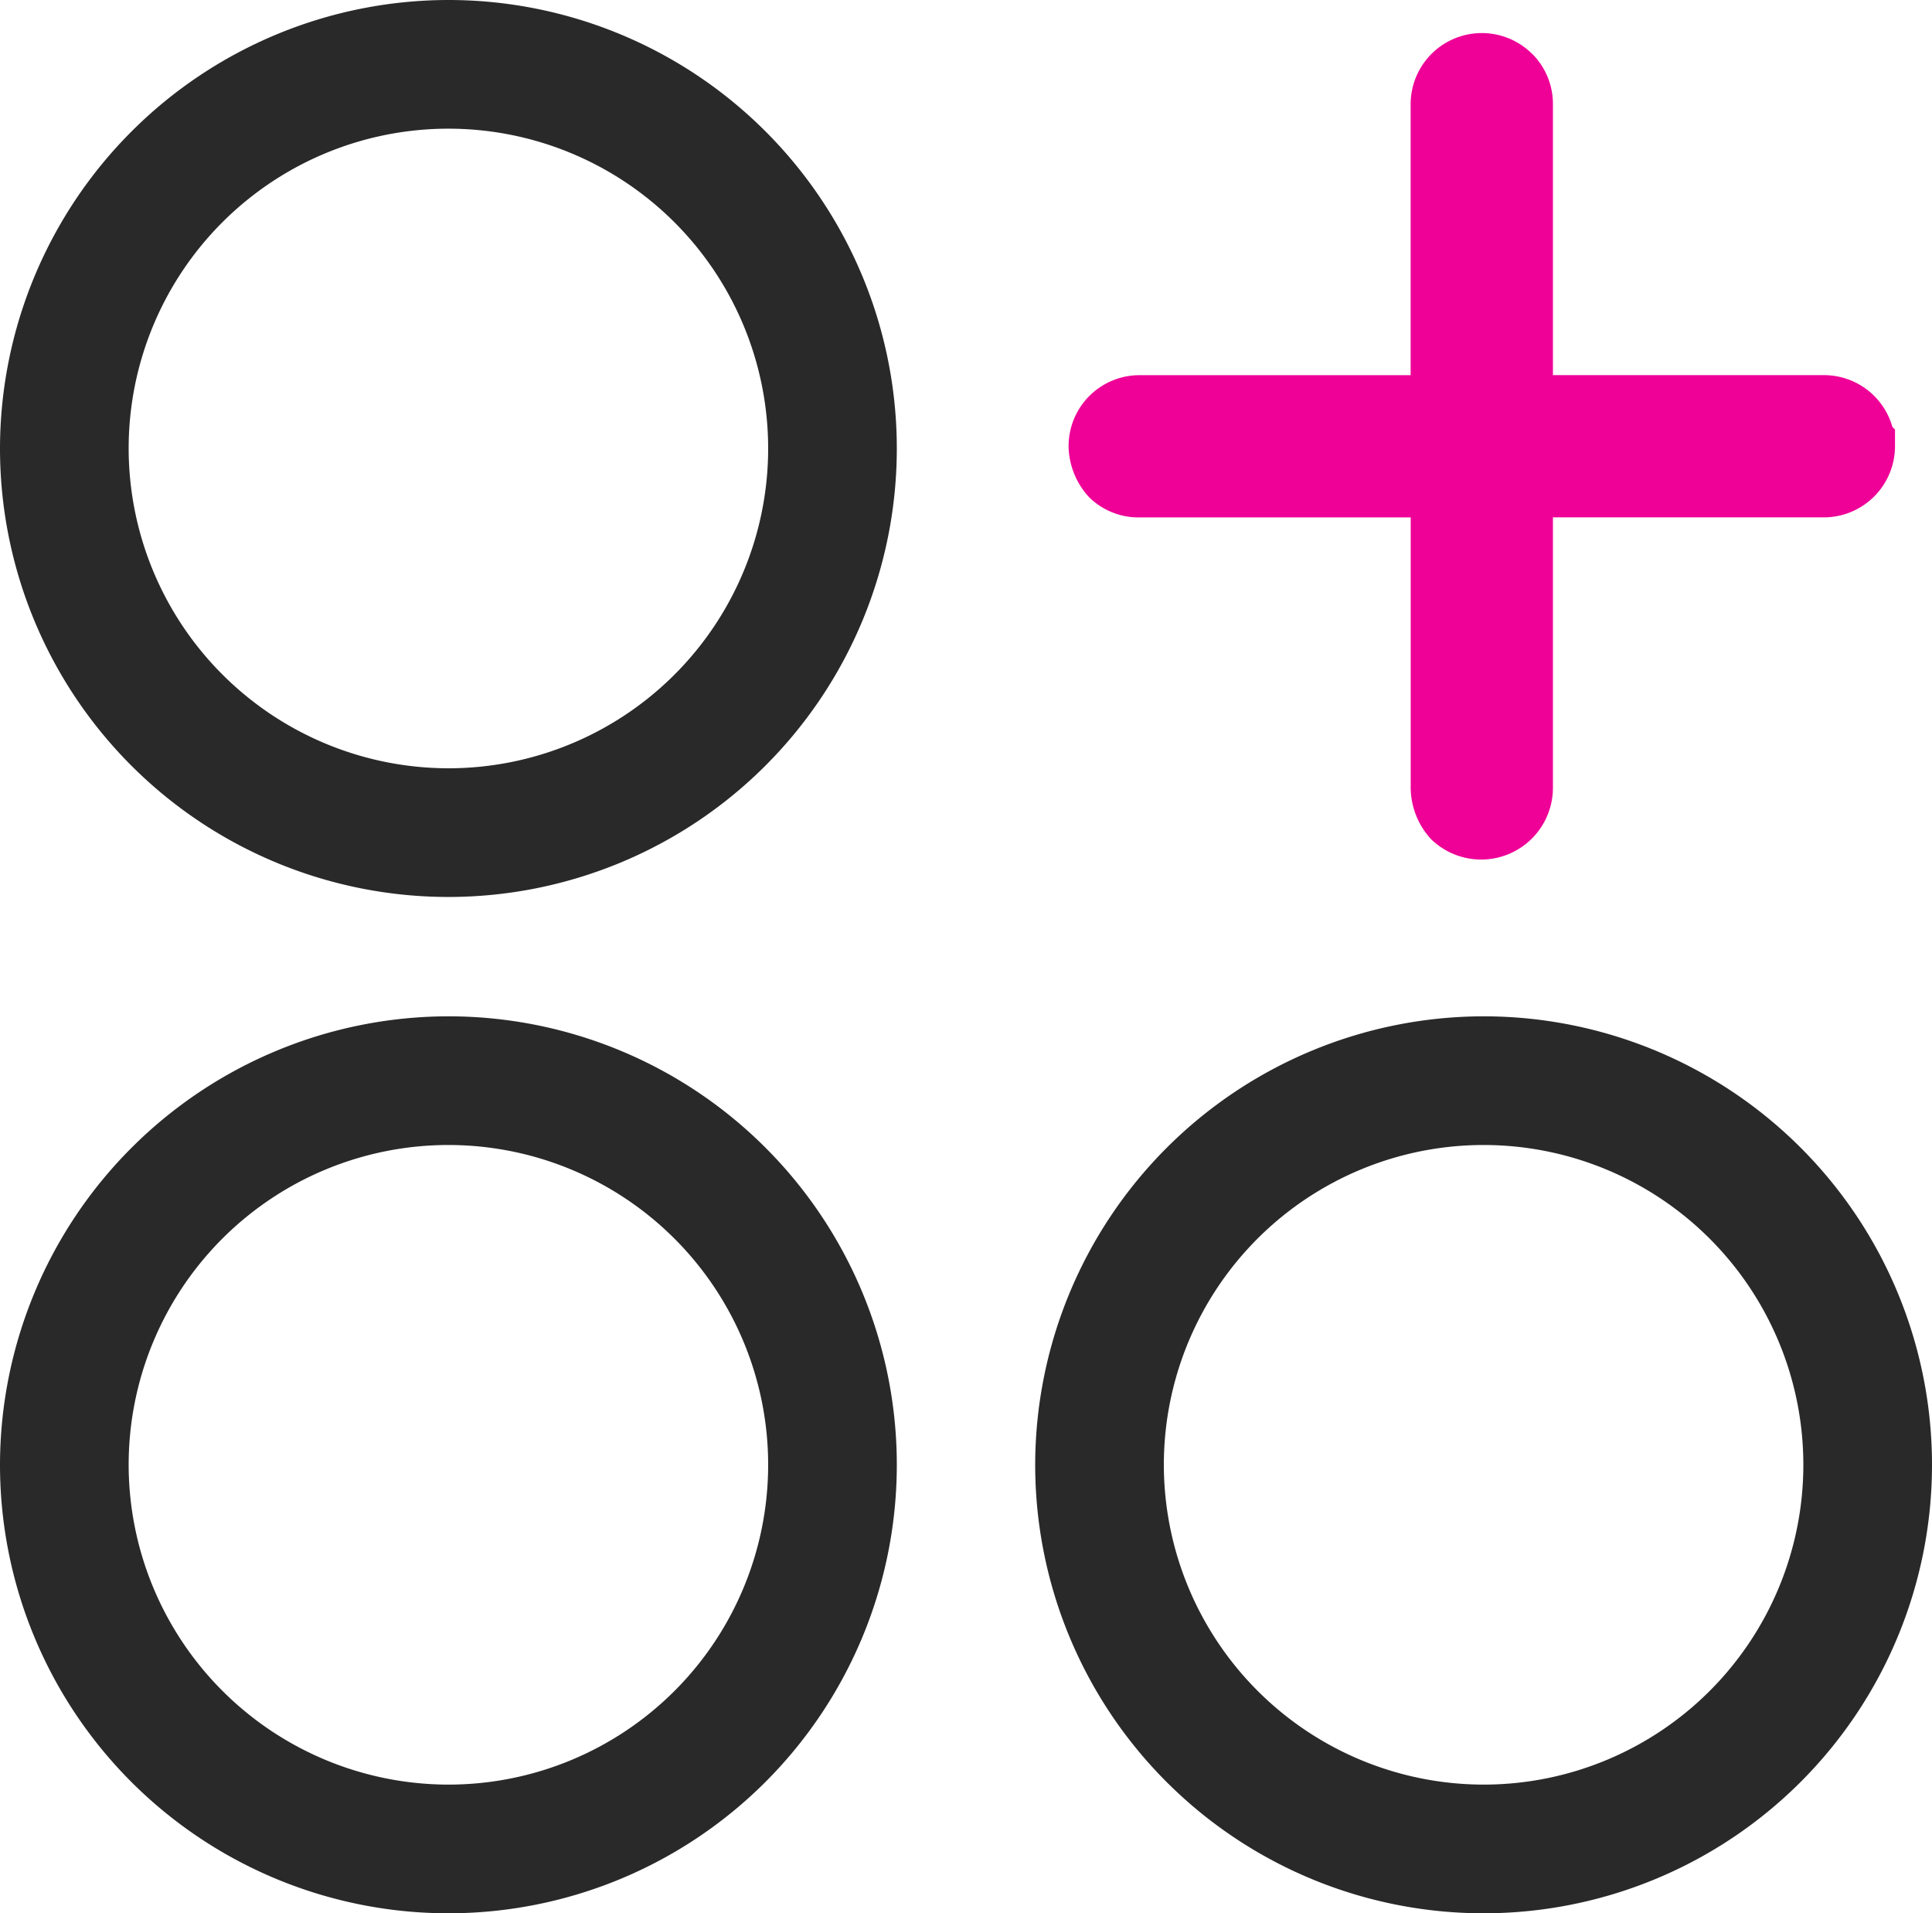 <svg xmlns="http://www.w3.org/2000/svg" width="47.903" height="47.432" viewBox="0 0 47.903 47.432"><g transform="translate(-115.333 -765)"><g transform="translate(116.333 766)"><path d="M35.236,25.118A10.118,10.118,0,1,0,25.118,35.236,10.129,10.129,0,0,0,35.236,25.118ZM25.118,34.046a8.928,8.928,0,1,1,8.928-8.928A8.938,8.938,0,0,1,25.118,34.046Z" transform="translate(-15 -15)" fill="#292929"/><path d="M25.118,14A11.118,11.118,0,1,1,14,25.118,11.131,11.131,0,0,1,25.118,14Zm0,19.046a7.928,7.928,0,1,0-7.928-7.928A7.937,7.937,0,0,0,25.118,33.046Z" transform="translate(-15 -15)" fill="#292929"/></g><g transform="translate(116.333 791.195)"><path d="M35.236,25.118A10.118,10.118,0,1,0,25.118,35.236,10.129,10.129,0,0,0,35.236,25.118ZM25.118,34.046a8.928,8.928,0,1,1,8.928-8.928A8.938,8.938,0,0,1,25.118,34.046Z" transform="translate(-15 -15)" fill="#292929"/><path d="M25.118,14A11.118,11.118,0,1,1,14,25.118,11.131,11.131,0,0,1,25.118,14Zm0,19.046a7.928,7.928,0,1,0-7.928-7.928A7.937,7.937,0,0,0,25.118,33.046Z" transform="translate(-15 -15)" fill="#292929"/></g><g transform="translate(142 791.195)"><path d="M35.236,25.118A10.118,10.118,0,1,0,25.118,35.236,10.129,10.129,0,0,0,35.236,25.118ZM25.118,34.046a8.928,8.928,0,1,1,8.928-8.928A8.938,8.938,0,0,1,25.118,34.046Z" transform="translate(-15 -15)" fill="#292929"/><path d="M25.118,14A11.118,11.118,0,1,1,14,25.118,11.131,11.131,0,0,1,25.118,14Zm0,19.046a7.928,7.928,0,1,0-7.928-7.928A7.937,7.937,0,0,0,25.118,33.046Z" transform="translate(-15 -15)" fill="#292929"/></g><path d="M286.161,217.084a.76.76,0,0,0-1.079,0l-5.458,5.458-5.458-5.458a.763.763,0,0,0-1.079,1.079l5.458,5.458-5.458,5.458a.759.759,0,0,0,0,1.079.893.893,0,0,0,.54.24.732.732,0,0,0,.54-.24l5.458-5.458,5.458,5.458a.893.893,0,0,0,.54.24.733.733,0,0,0,.54-.24.76.76,0,0,0,0-1.079l-5.458-5.458,5.458-5.458a.76.76,0,0,0,0-1.079Z" transform="translate(112.474 420.215) rotate(45)" fill="#ef0097"/><path d="M273.626,215.859a1.753,1.753,0,0,1,1.247.518l4.751,4.751,4.751-4.751a1.761,1.761,0,0,1,2.108-.293h.092l.293.293a1.766,1.766,0,0,1,0,2.493l-4.751,4.751,4.751,4.751a1.779,1.779,0,0,1-1.247,3.026,1.9,1.9,0,0,1-1.246-.532l-4.751-4.751-4.751,4.751a1.738,1.738,0,0,1-1.247.533,1.9,1.9,0,0,1-1.246-.532,1.759,1.759,0,0,1,0-2.494l4.75-4.75-4.751-4.751a1.765,1.765,0,0,1,1.247-3.011Z" transform="translate(112.474 420.215) rotate(45)" fill="#ef0097"/></g></svg>